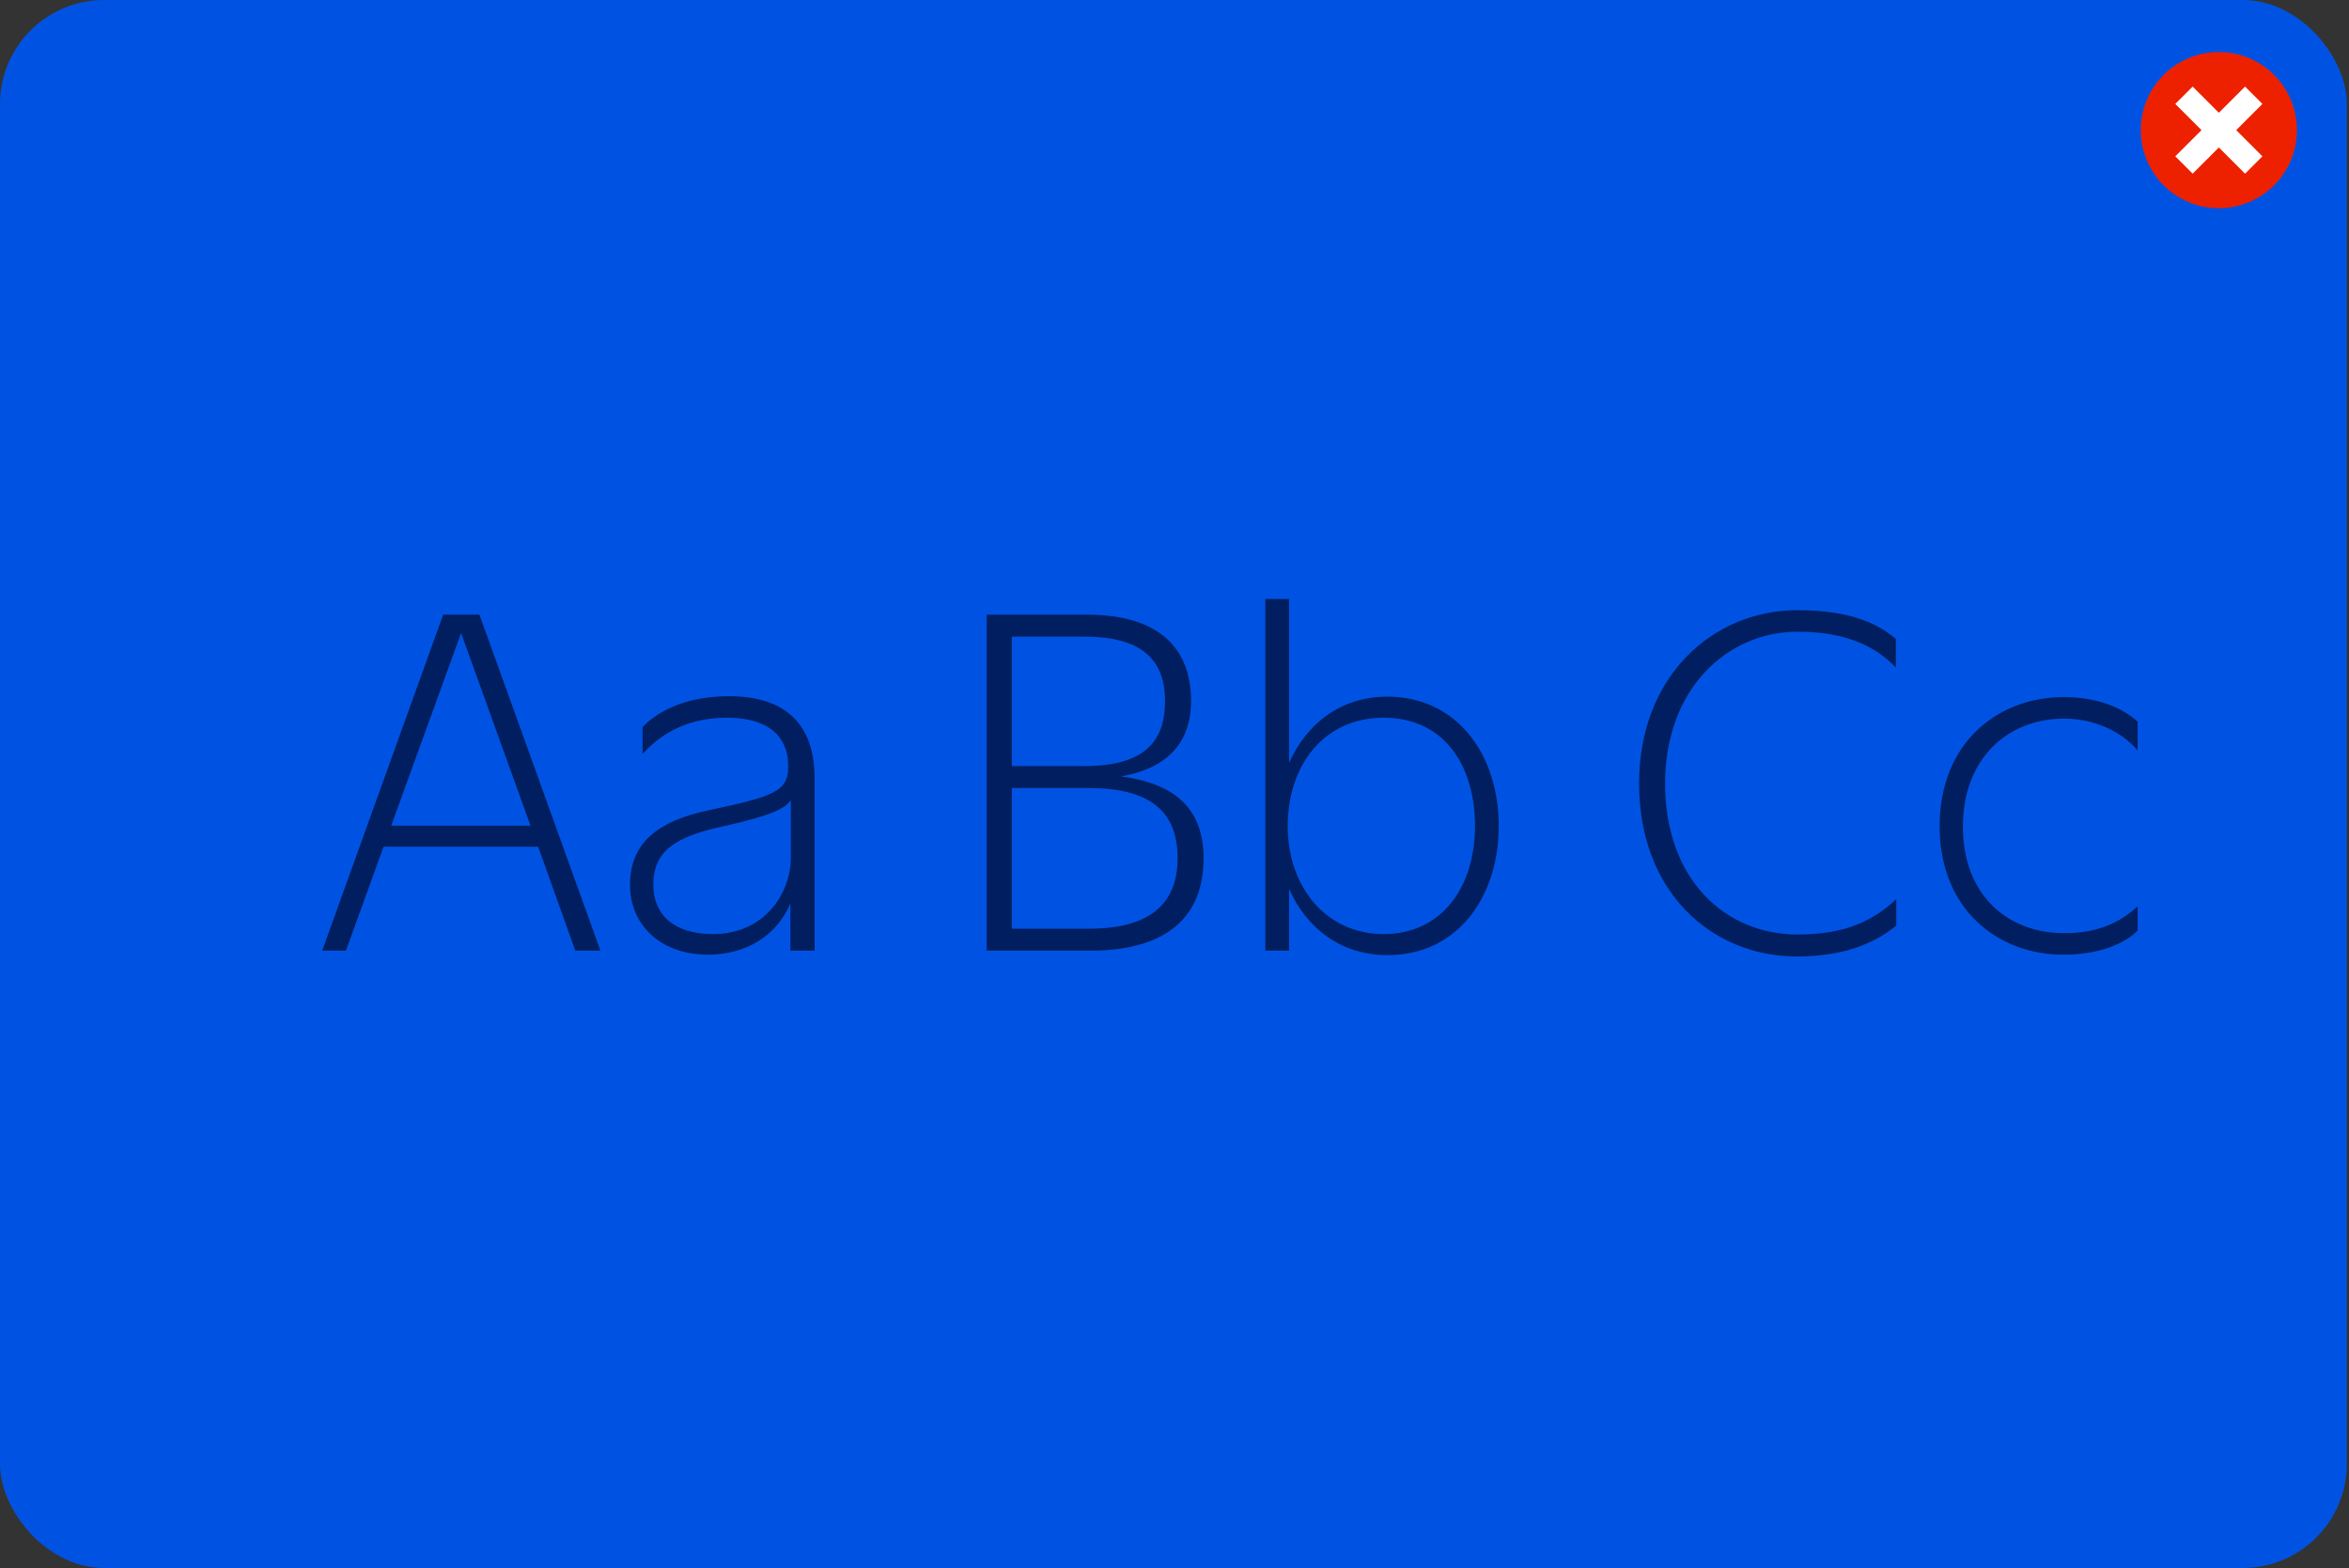 <svg width="361" height="241" viewBox="0 0 361 241" fill="none" xmlns="http://www.w3.org/2000/svg">
<rect x="0" y="0" width="361" height="241" fill="#333333" stroke="none"/>
<rect width="360.667" height="241" rx="16" fill="#0053E2"/>
<path d="M49.515 146.118L68.106 94.476H73.683L92.275 146.118H88.419L82.704 130.143H58.948L53.164 146.118H49.515ZM70.86 97.299L60.119 126.907H81.533L70.86 97.299ZM121.472 146.118V138.888C119.269 143.914 114.587 146.737 108.803 146.737C101.71 146.737 96.822 142.331 96.822 135.996C96.822 129.386 101.366 126.149 108.803 124.566C118.718 122.431 121.128 121.743 121.128 117.887C121.197 112.516 117.203 110.312 111.763 110.312C104.809 110.312 100.953 113.48 98.75 115.89V111.758C100.609 109.762 104.809 107.007 112.039 107.007C120.508 107.007 125.19 111.139 125.19 119.608V146.118H121.472ZM121.541 131.796V122.982C120.577 124.428 117.961 125.461 111.281 126.976C103.914 128.559 100.402 130.694 100.402 135.996C100.402 140.471 103.432 143.57 109.56 143.57C117.616 143.57 121.541 137.166 121.541 131.796ZM151.642 146.118V94.476H167.066C177.326 94.476 183.041 98.951 183.041 107.765C183.041 114.444 179.047 118.162 172.299 119.333C180.562 120.434 184.969 124.29 184.969 131.933C184.969 140.54 179.736 146.118 167.548 146.118H151.642ZM166.653 97.85H155.498V117.749H166.653C176.018 117.749 179.047 113.824 179.047 107.765C179.047 101.705 175.811 97.85 166.653 97.85ZM167.342 121.123H155.498V142.744H167.342C177.464 142.744 180.975 138.268 180.975 131.933C180.975 125.599 177.808 121.123 167.342 121.123ZM213.253 146.806C206.092 146.806 200.79 142.675 198.104 136.616V146.118H194.455V92.066H198.104V117.267C200.79 111.208 206.092 107.076 213.184 107.076C223.925 107.076 230.329 115.959 230.329 126.976C230.329 137.855 223.994 146.806 213.253 146.806ZM212.633 143.57C221.584 143.57 226.68 136.34 226.68 126.976C226.68 117.542 221.86 110.312 212.633 110.312C203.544 110.312 197.898 117.542 197.898 126.976C197.898 136.34 203.819 143.57 212.633 143.57ZM291.356 98.194V102.601C288.671 99.778 284.333 97.092 276.277 97.092C265.467 97.092 255.896 105.837 255.896 120.434C255.896 135.17 265.122 143.639 276.277 143.639C283.576 143.639 287.914 141.504 291.425 138.199V142.262C288.809 144.396 284.333 147.013 276.139 147.013C263.194 147.013 251.902 137.235 251.902 120.434C251.902 103.702 263.47 93.787 276.208 93.787C285.022 93.787 288.946 96.197 291.356 98.194ZM328.519 110.932V115.339C325.902 112.24 321.564 110.45 317.226 110.45C308.619 110.45 301.665 116.51 301.665 127.045C301.665 137.648 308.619 143.432 317.226 143.432C322.322 143.432 325.765 141.849 328.519 139.301V143.019C327.142 144.465 323.561 146.737 317.089 146.737C306.967 146.737 298.084 139.714 298.084 126.976C298.084 114.237 306.967 107.145 317.158 107.145C322.804 107.145 326.522 109.073 328.519 110.932Z" fill="#001E60"/>
<g clip-path="url(#clip0_776_3684)">
<path d="M341 32C347.627 32 353 26.627 353 20C353 13.373 347.627 8 341 8C334.373 8 329 13.373 329 20C329 26.627 334.373 32 341 32Z" fill="#ED2100"/>
<path fill-rule="evenodd" clip-rule="evenodd" d="M341 17.333L345.027 13.307L347.693 15.973L343.667 20L347.693 24.027L345.027 26.693L341 22.667L336.973 26.693L334.307 24.027L338.333 20L334.307 15.973L336.973 13.307L341 17.333Z" fill="white"/>
</g>
<defs>
<clipPath id="clip0_776_3684">
<rect width="24" height="24" fill="white" transform="translate(329 8)"/>
</clipPath>
</defs>
</svg>
